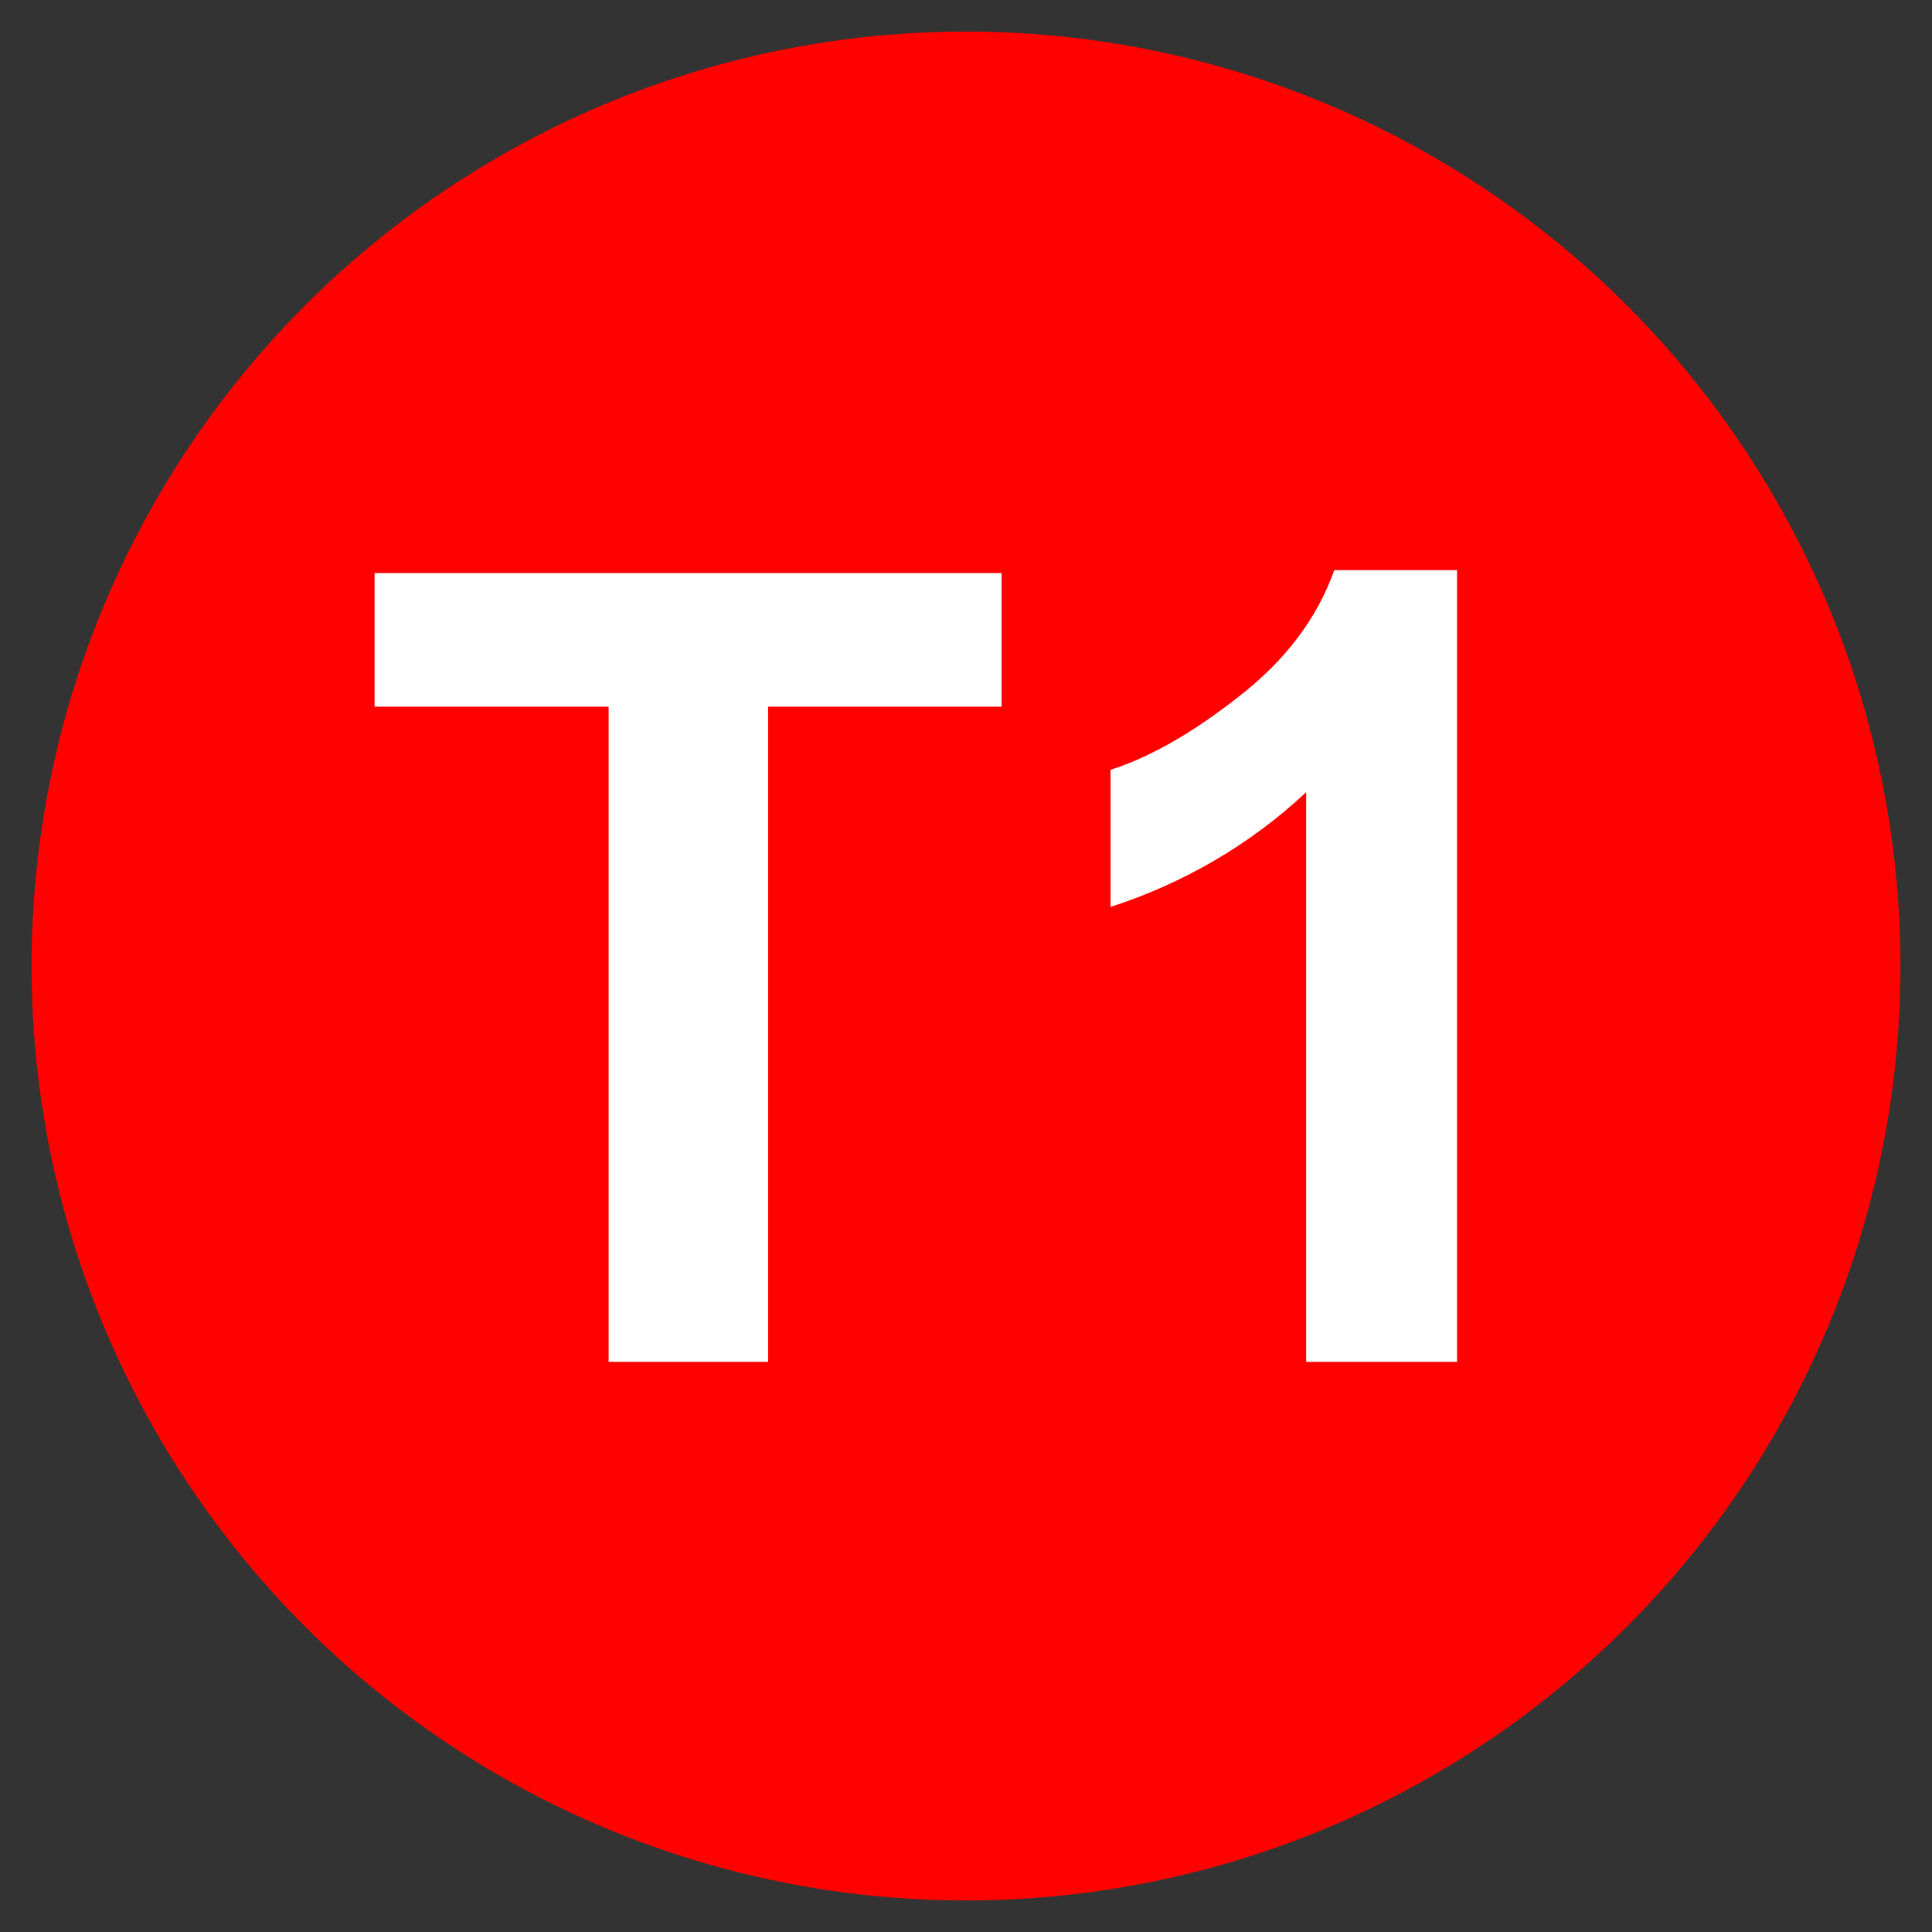 <?xml version="1.0" encoding="utf-8"?>
<!-- Generator: Adobe Illustrator 26.0.0, SVG Export Plug-In . SVG Version: 6.00 Build 0)  -->
<svg version="1.1" id="Layer_1" xmlns="http://www.w3.org/2000/svg" xmlns:xlink="http://www.w3.org/1999/xlink" x="0px" y="0px"
	 viewBox="0 0 336.8 336.8" style="enable-background:new 0 0 336.8 336.8;" xml:space="preserve">
<rect x="0" y="0" width="336.8" height="336.8" fill="#333333" stroke="none"/>
<style type="text/css">
	.st0{fill:#FF0200;}
	.st1{fill:#FFFFFF;}
</style>
<g id="Layer_2_00000018919225971394346190000011221727863263304083_">
	<g id="Layer_1-2">
		<g>
			<circle class="st0" cx="168.4" cy="168.4" r="162.9"/>
			<g>
				<path class="st1" d="M106.1,237.4V123.2H65.3V99.9h109.3v23.3h-40.7v114.2H106.1z"/>
				<path class="st1" d="M254.1,237.4h-26.4v-99.3c-9.7,9.1-21.4,15.9-34.1,20v-23.9c6.9-2.2,14.4-6.5,22.4-12.8
					c8.1-6.3,13.6-13.6,16.6-22h21.4V237.4z"/>
			</g>
		</g>
	</g>
</g>
</svg>

